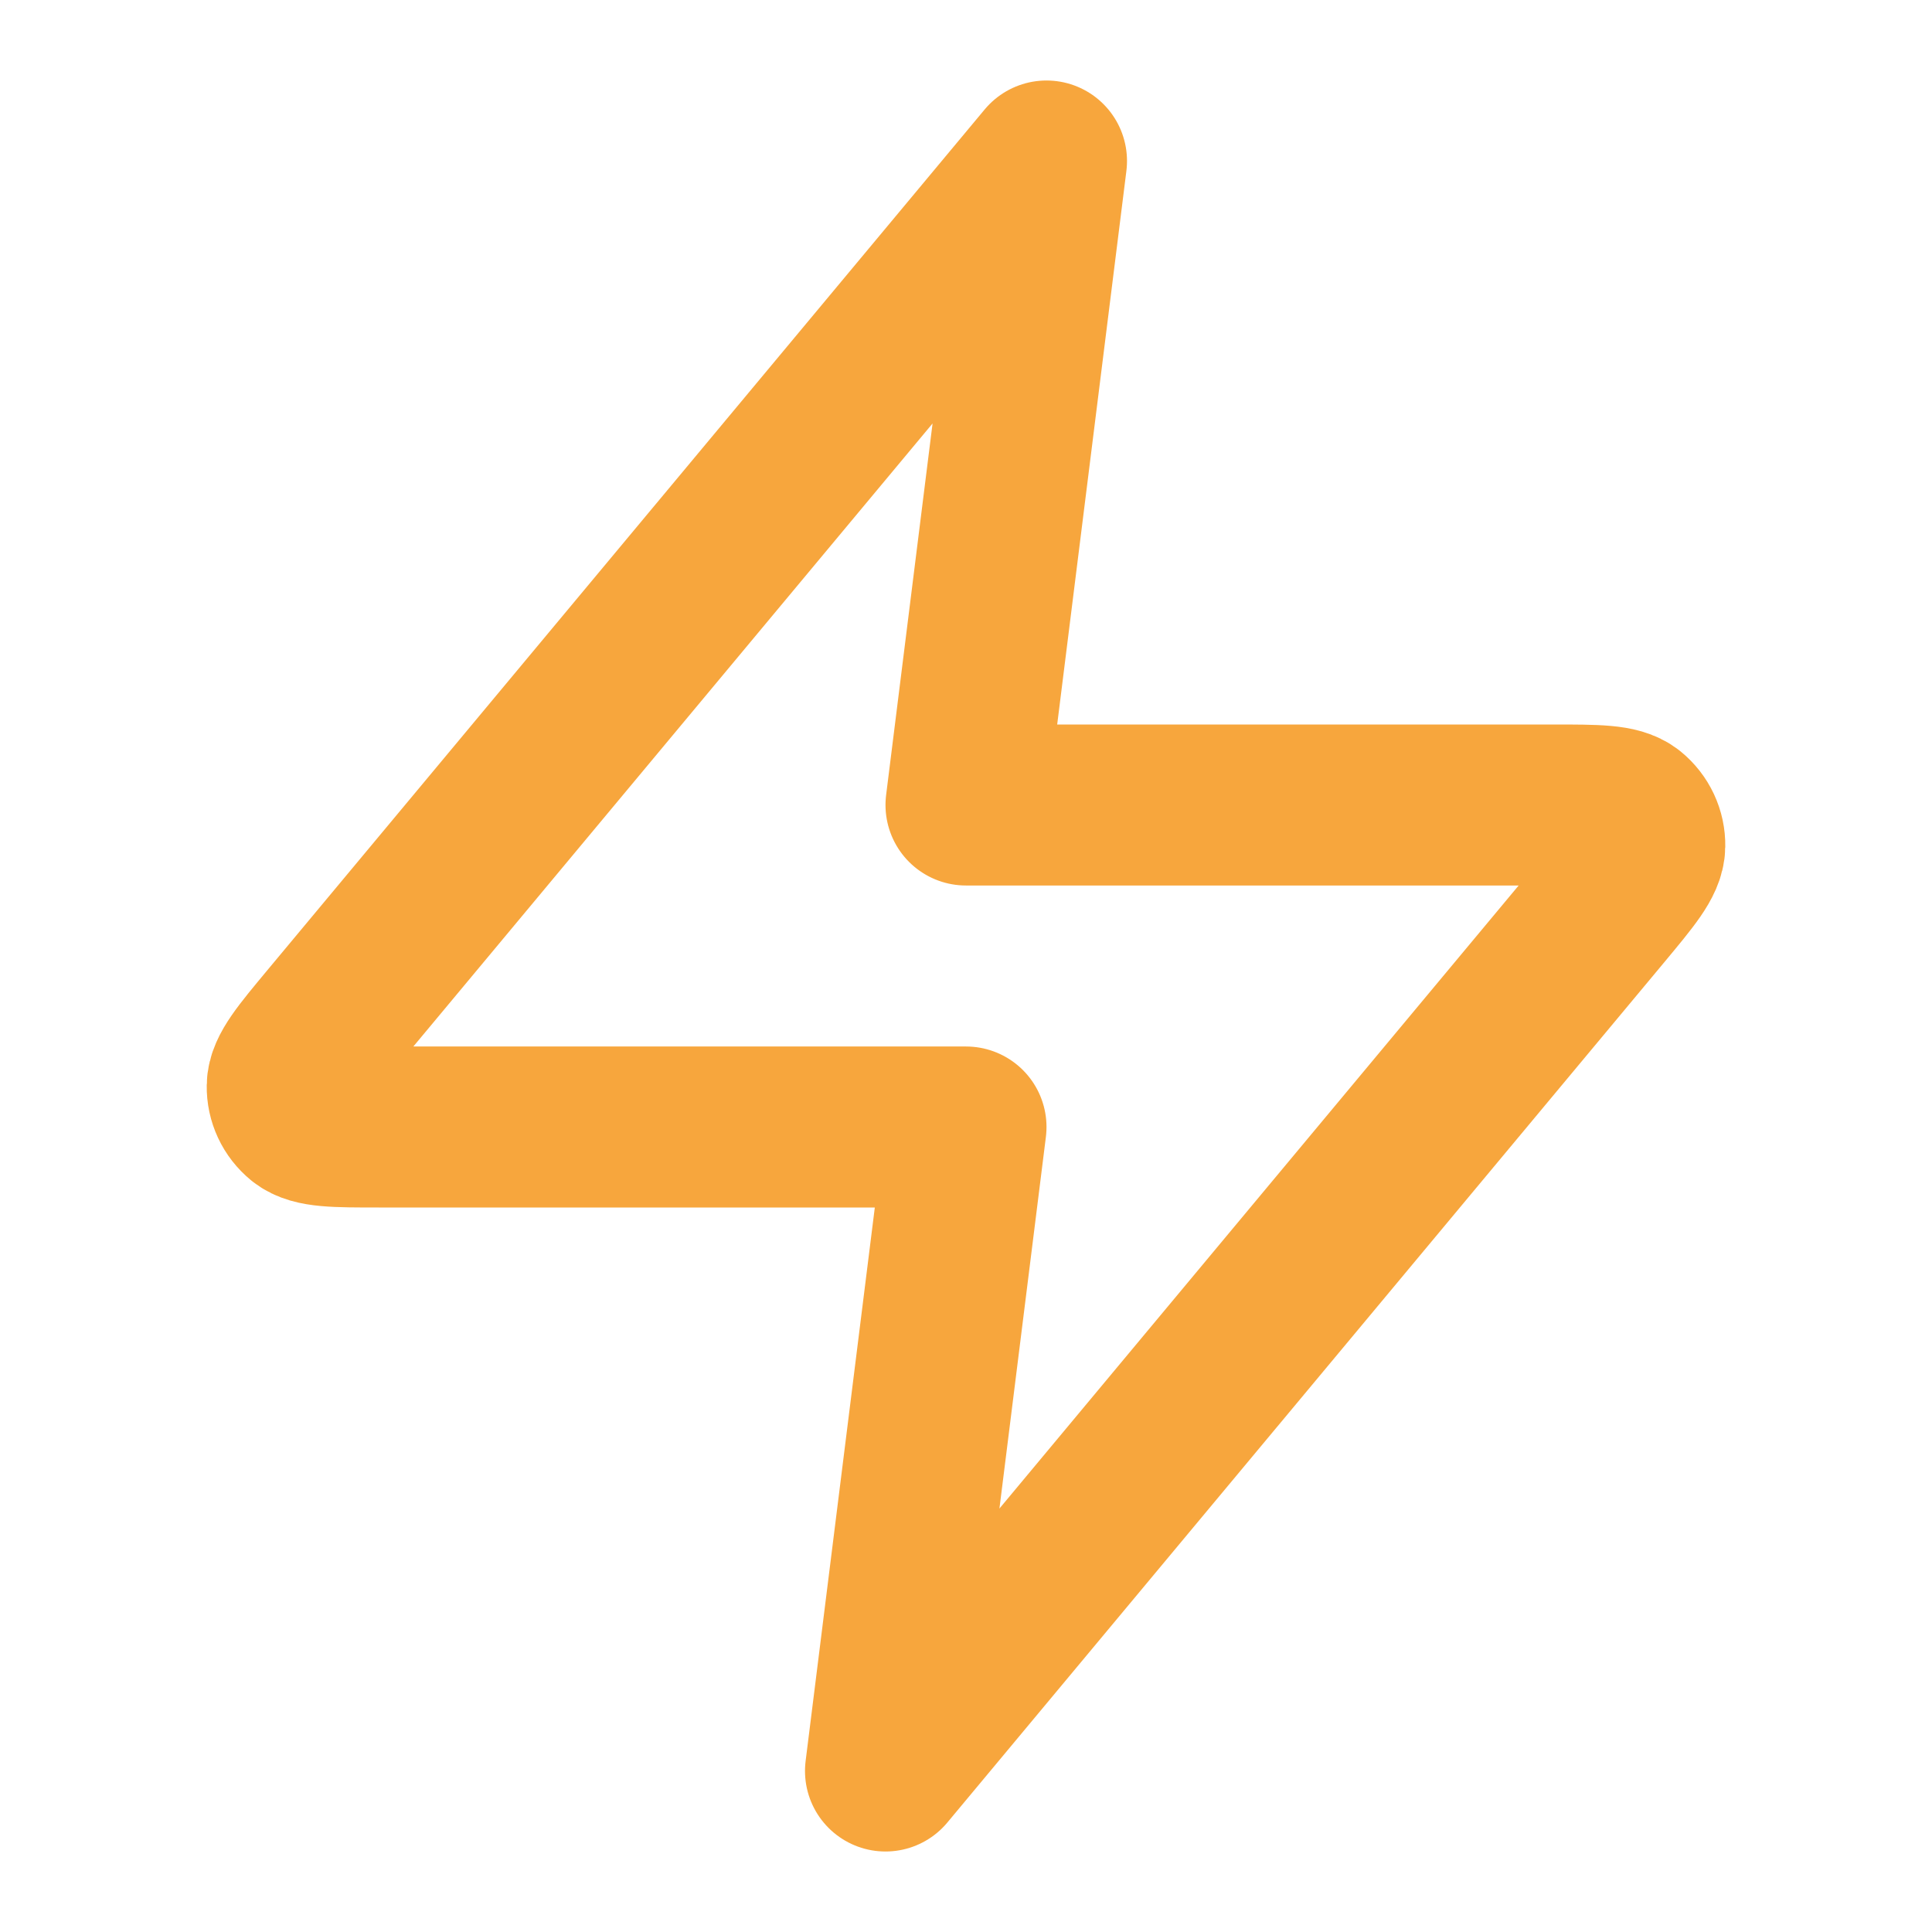 <svg width="24" height="24" viewBox="0 0 24 24" fill="none" xmlns="http://www.w3.org/2000/svg">
<g id="zap">
<path id="Icon" d="M13 2L4.093 12.688C3.745 13.106 3.57 13.316 3.568 13.492C3.565 13.646 3.634 13.792 3.753 13.889C3.891 14 4.163 14 4.708 14H12L11 22L19.907 11.312C20.255 10.894 20.43 10.684 20.432 10.508C20.435 10.354 20.366 10.208 20.247 10.111C20.109 10 19.837 10 19.292 10H12L13 2Z" stroke="#F7A63D" stroke-width="2" stroke-linecap="round" stroke-linejoin="round"/>
</g>
</svg>
